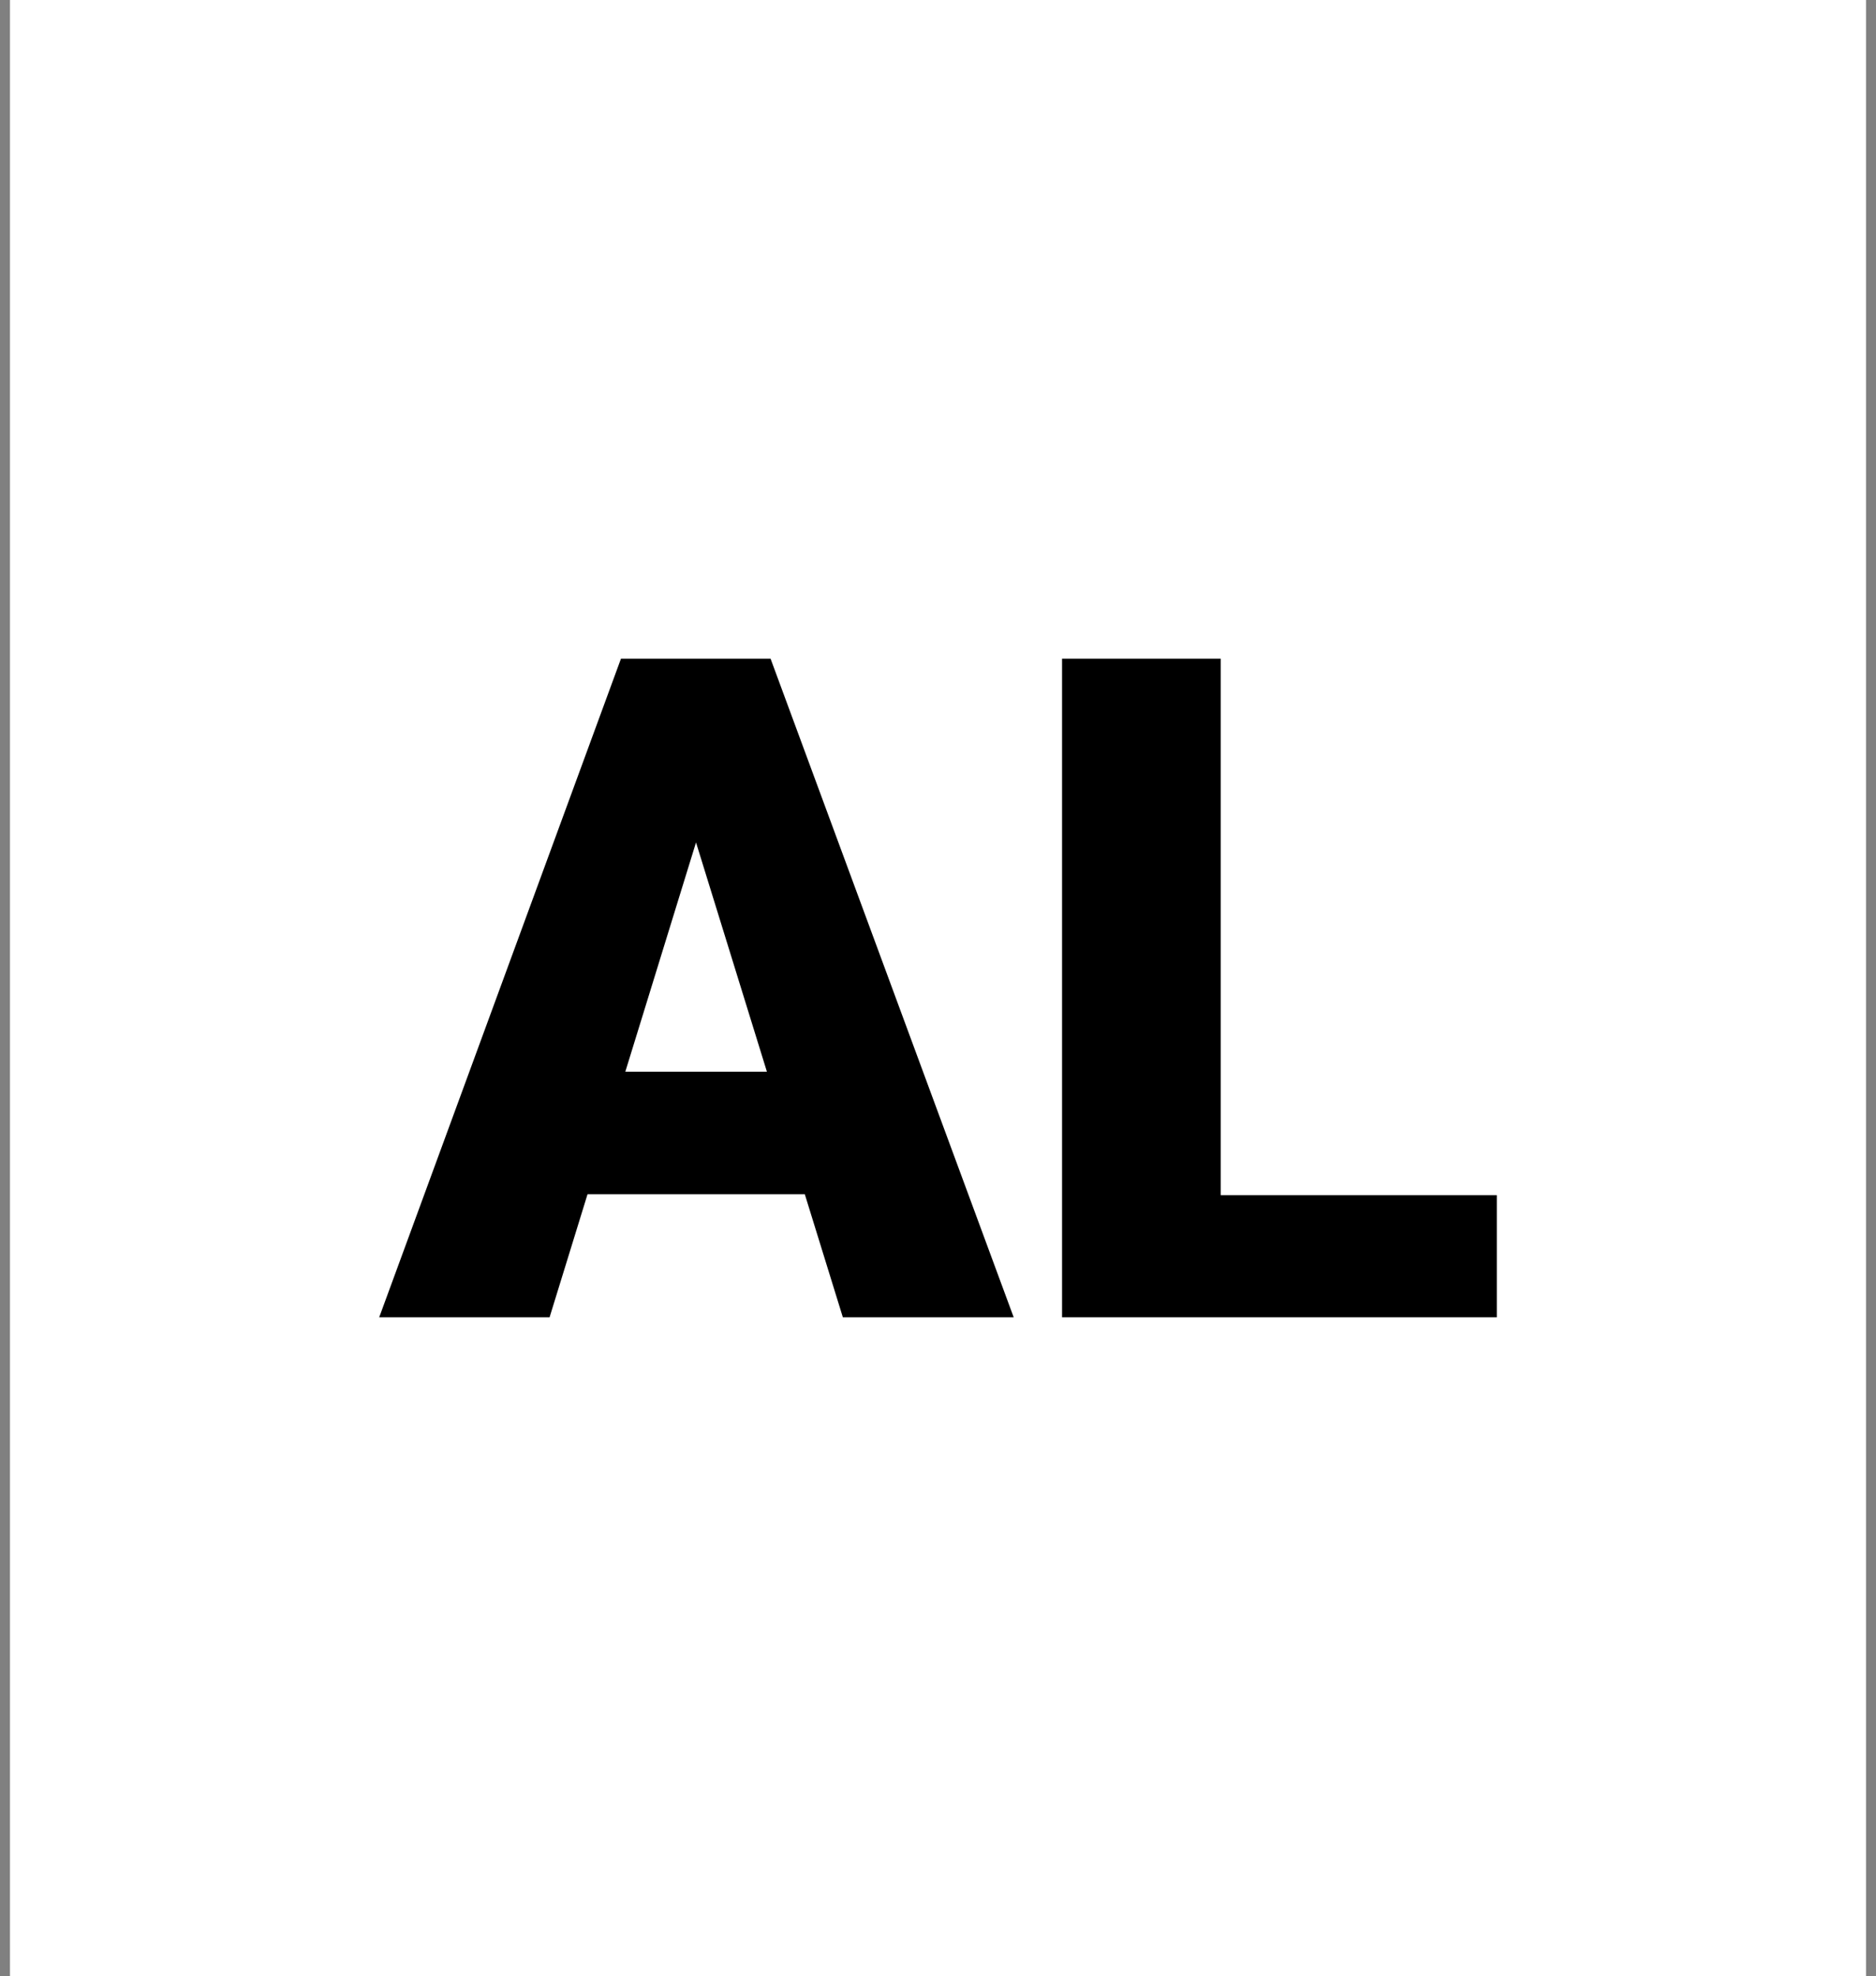 <svg width="94" height="99" viewBox="0 0 94 99" fill="none" xmlns="http://www.w3.org/2000/svg">
<rect x="0" y="0" width="94" height="99" fill="#808080" stroke="none"/>
<rect width="93" height="99" transform="translate(0.5)" fill="white"/>
<path d="M35.576 39.935L27.537 66H19L31.115 33H36.527L35.576 39.935ZM42.233 66L34.172 39.935L33.13 33H38.61L50.793 66H42.233ZM41.916 53.693V59.835H25.001V53.693H41.916Z" fill="black"/>
<path d="M75 59.88V66H58.334V59.88H75ZM61.164 33V66H53.216V33H61.164Z" fill="black"/>
</svg>
